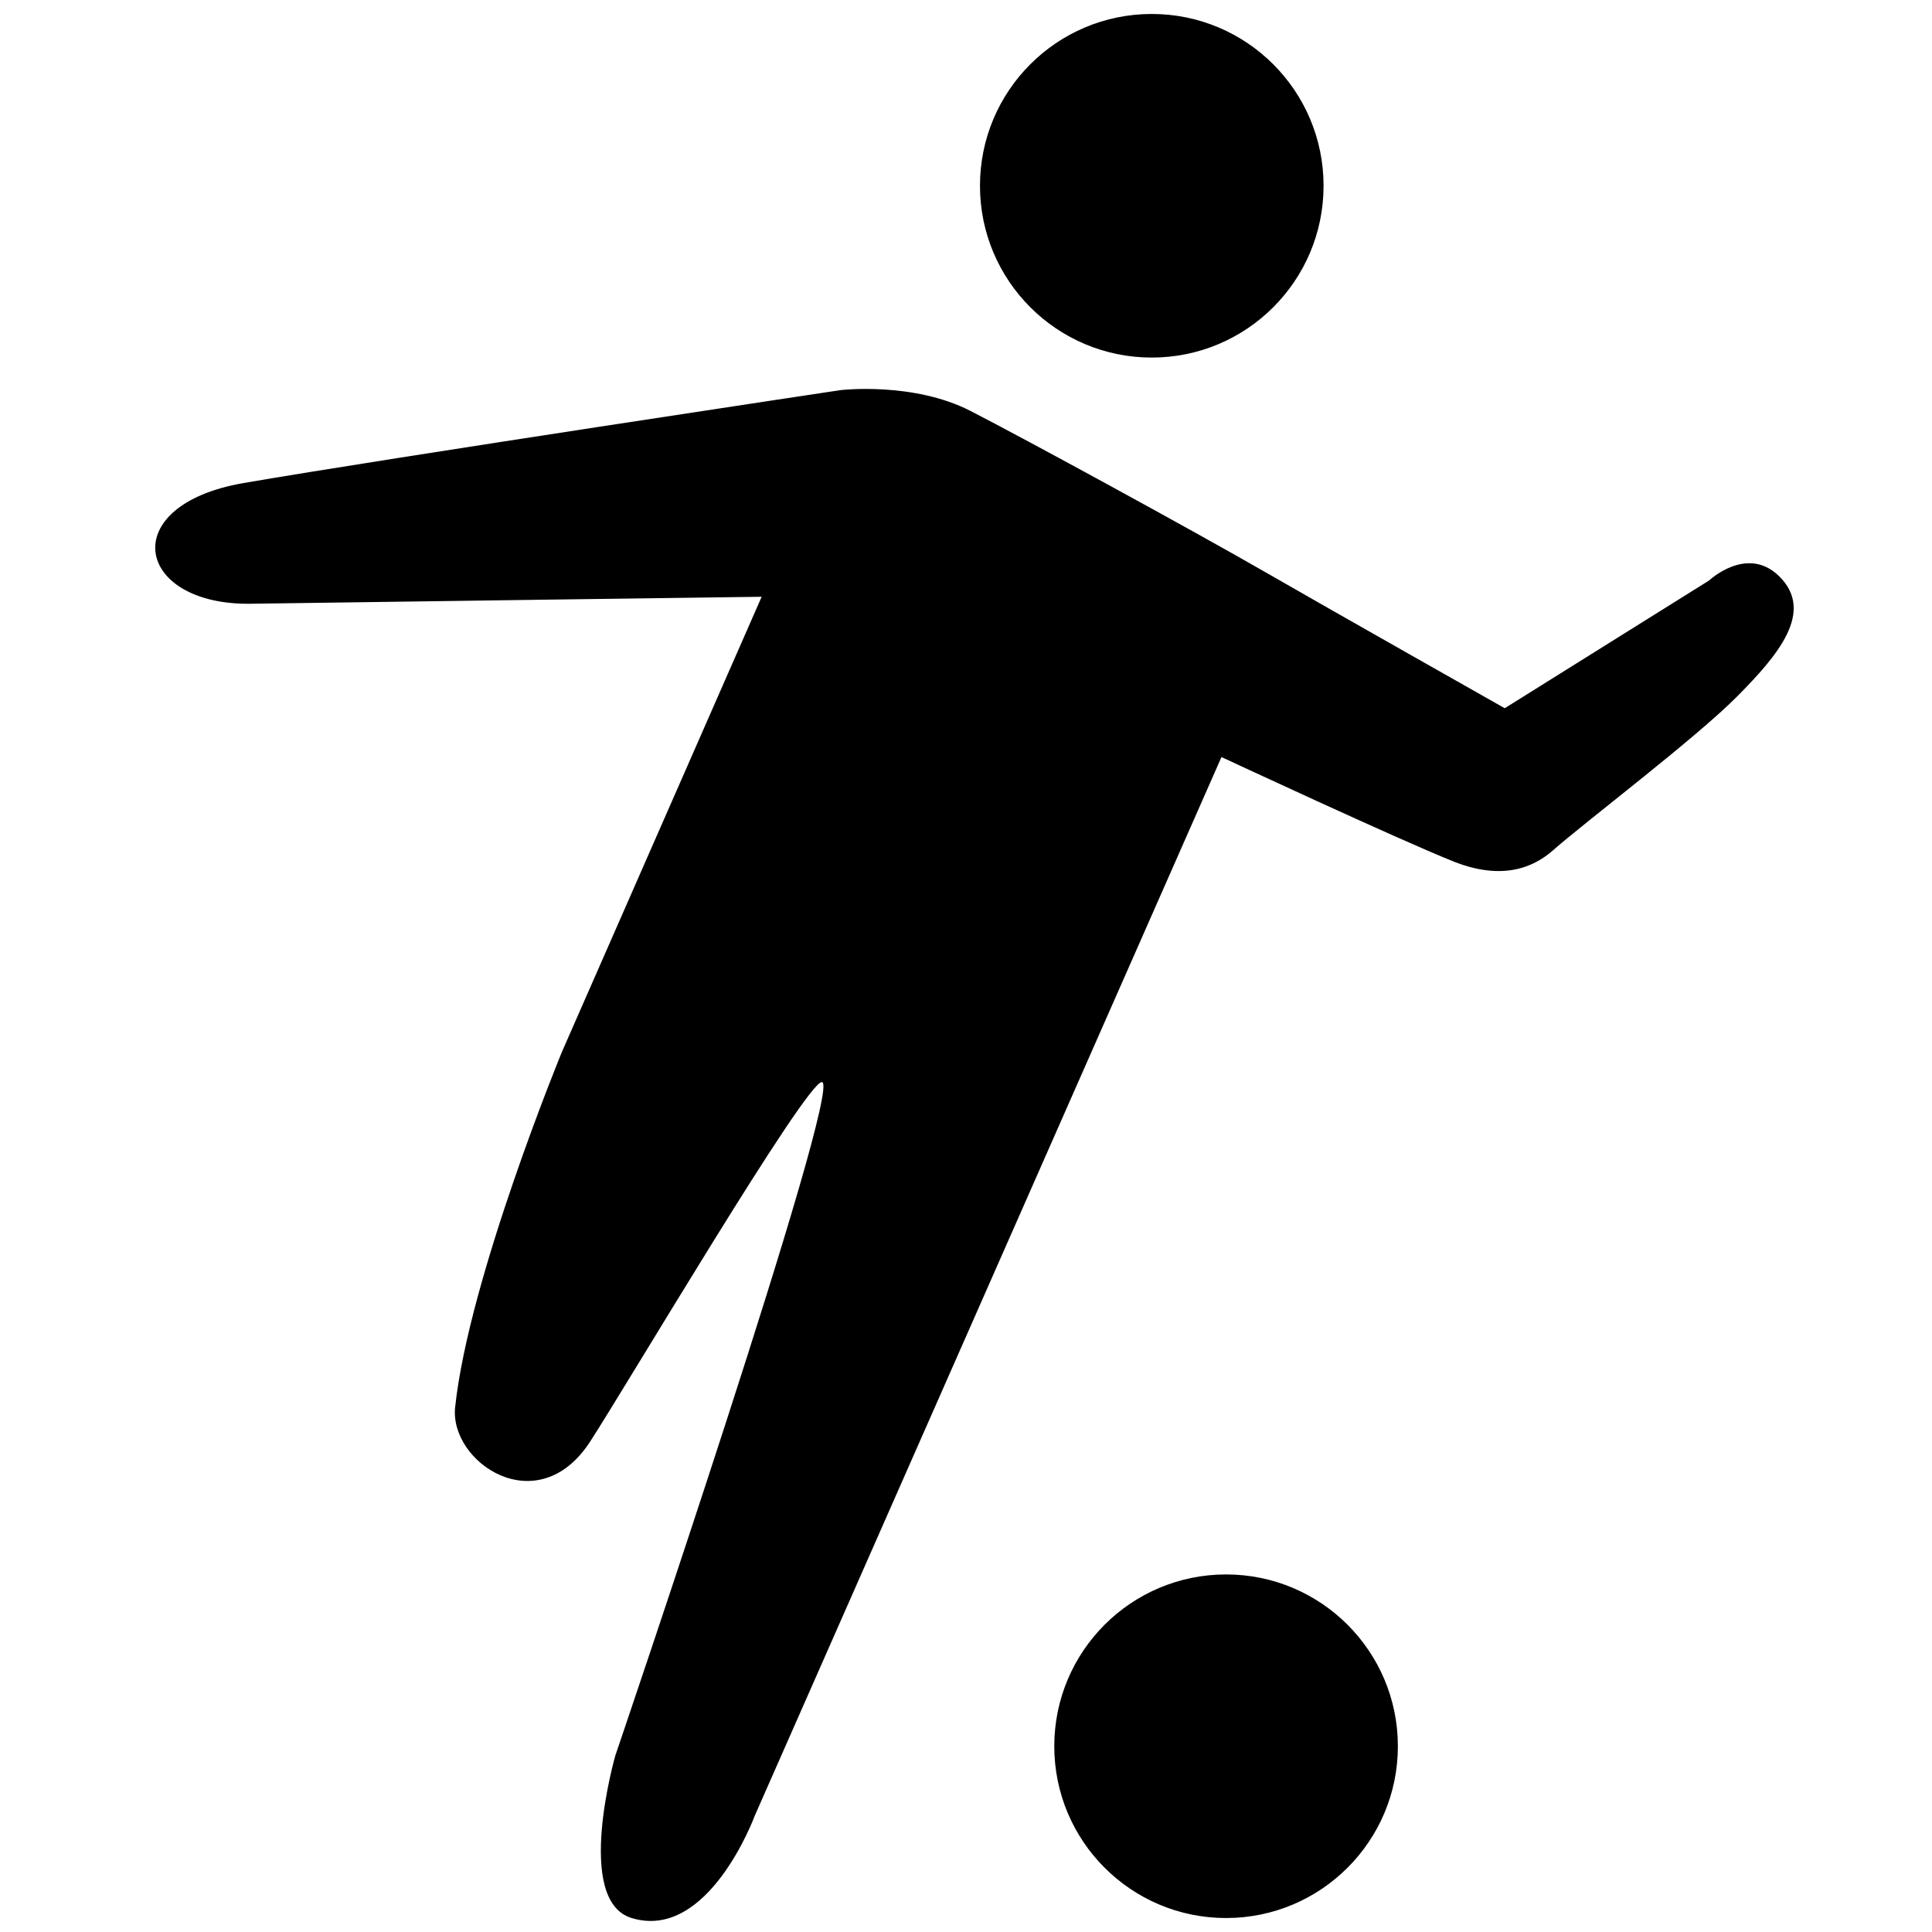 <?xml version="1.0"?>
<svg xmlns="http://www.w3.org/2000/svg" width="26" height="26" viewBox="0 0 26 26">
    <path d="M 15.5 0.188 C 14.223 0.188 13.188 1.223 13.188 2.5 C 13.188 3.777 14.223 4.812 15.5 4.812 C 16.777 4.812 17.812 3.777 17.812 2.5 C 17.812 1.223 16.777 0.188 15.5 0.188 z M 11.312 5.25 C 11.312 5.25 5.295 6.154 3.281 6.5 C 1.545 6.798 1.817 8.147 3.375 8.125 C 4.856 8.103 10.25 8.031 10.25 8.031 L 7.562 14.156 C 7.562 14.156 6.309 17.197 6.125 18.938 C 6.046 19.677 7.231 20.487 7.938 19.406 C 8.425 18.659 10.861 14.534 11.062 14.562 C 11.352 14.604 8.281 23.625 8.281 23.625 C 8.281 23.625 7.72 25.575 8.5 25.812 C 9.535 26.128 10.156 24.438 10.156 24.438 L 16.438 10.188 C 16.438 10.188 18.808 11.293 19.562 11.594 C 20.317 11.895 20.73 11.592 20.906 11.438 C 21.3 11.088 22.825 9.931 23.375 9.375 C 23.924 8.822 24.433 8.229 23.938 7.75 C 23.508 7.334 23 7.812 23 7.812 L 20.25 9.531 C 20.25 9.531 17.905 8.205 17.062 7.719 C 16.03 7.125 13.791 5.905 13.062 5.531 C 12.289 5.134 11.312 5.25 11.312 5.25 z M 16.5 21.188 C 15.223 21.188 14.188 22.223 14.188 23.5 C 14.188 24.777 15.223 25.812 16.5 25.812 C 17.777 25.812 18.812 24.777 18.812 23.5 C 18.812 22.223 17.777 21.188 16.5 21.188 z"/>
</svg>
